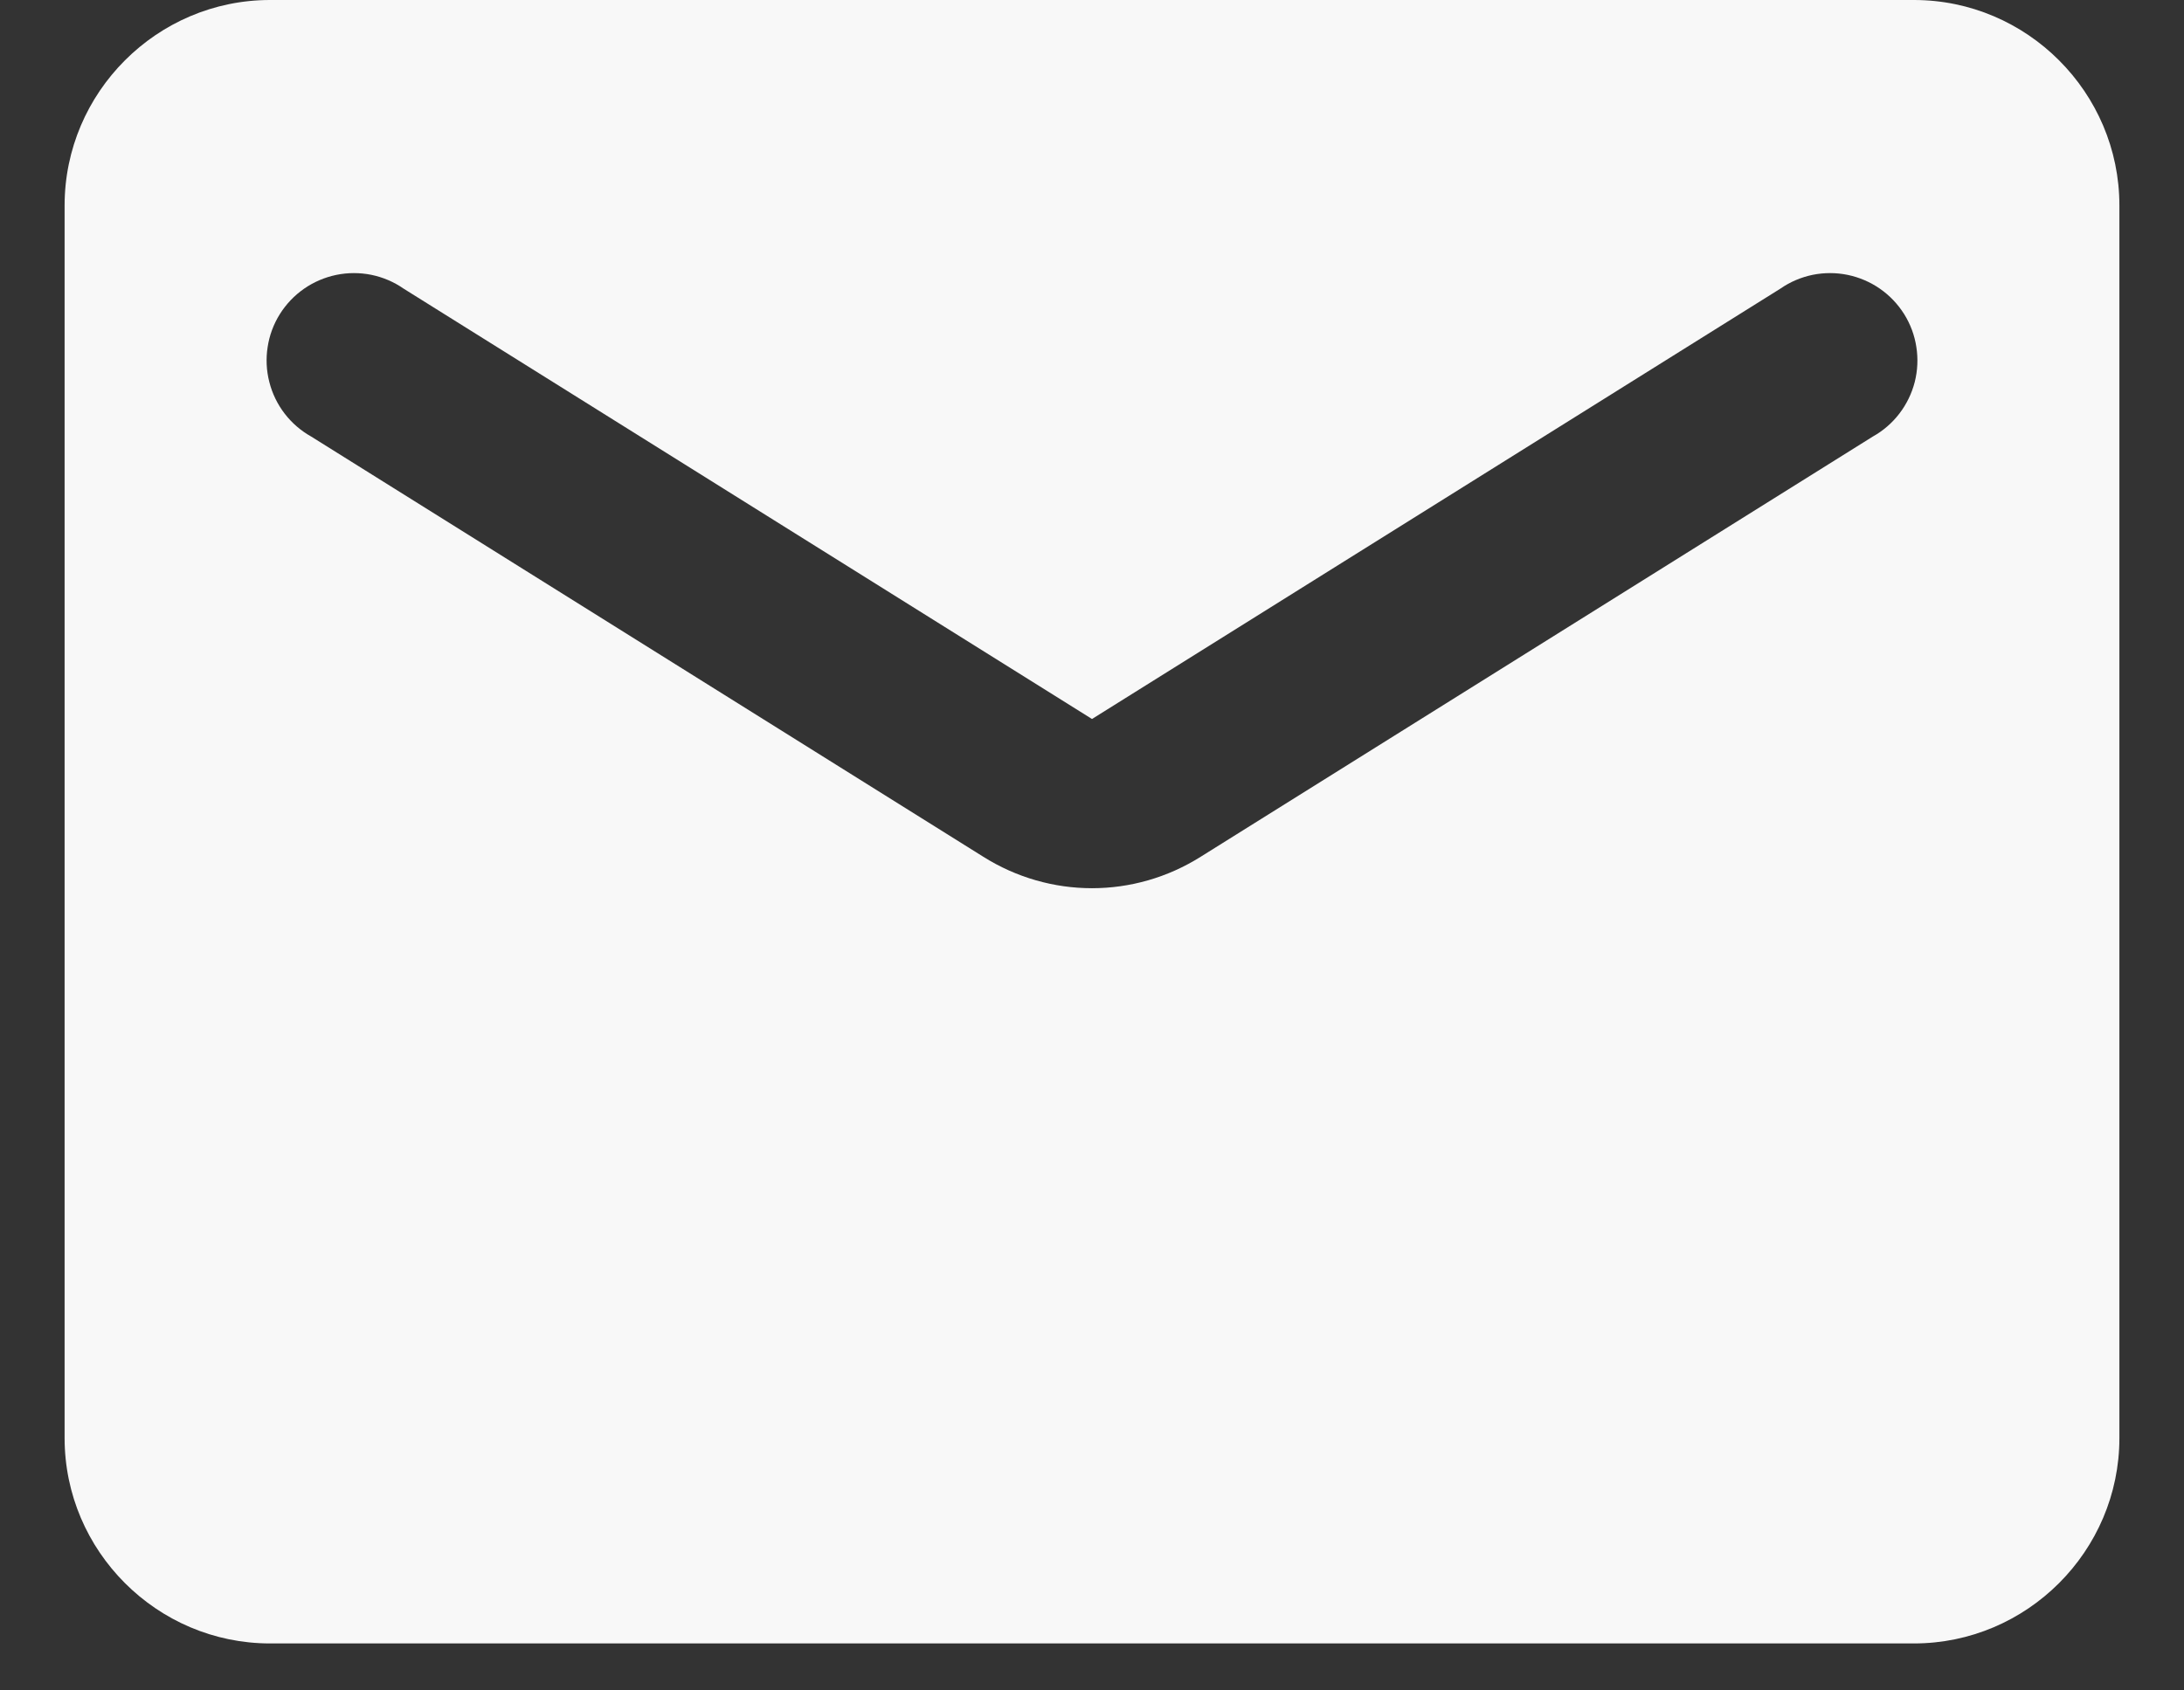 <svg width="31" height="24" viewBox="0 0 31 24" fill="none" xmlns="http://www.w3.org/2000/svg">
<rect x="0" y="0" width="31" height="24" fill="#333333" stroke="none"/>
<path d="M27.167 0H3.833C2.229 0 0.917 1.312 0.917 2.917V20.417C0.917 22.021 2.229 23.333 3.833 23.333H27.167C28.771 23.333 30.083 22.021 30.083 20.417V2.917C30.083 1.312 28.771 0 27.167 0ZM26.583 6.198L17.046 12.162C16.098 12.76 14.902 12.76 13.954 12.162L4.417 6.198C4.271 6.116 4.142 6.005 4.04 5.872C3.938 5.739 3.864 5.587 3.823 5.424C3.781 5.262 3.773 5.092 3.799 4.927C3.824 4.761 3.883 4.602 3.972 4.46C4.061 4.318 4.178 4.195 4.316 4.099C4.453 4.004 4.609 3.937 4.773 3.903C4.938 3.869 5.107 3.869 5.271 3.902C5.436 3.936 5.591 4.002 5.729 4.098L15.5 10.208L25.271 4.098C25.409 4.002 25.565 3.936 25.729 3.902C25.893 3.869 26.063 3.869 26.227 3.903C26.391 3.937 26.547 4.004 26.684 4.099C26.822 4.195 26.939 4.318 27.028 4.46C27.117 4.602 27.176 4.761 27.201 4.927C27.227 5.092 27.219 5.262 27.178 5.424C27.136 5.587 27.062 5.739 26.96 5.872C26.858 6.005 26.73 6.116 26.583 6.198Z" fill="#F8F8F8"/>
</svg>
